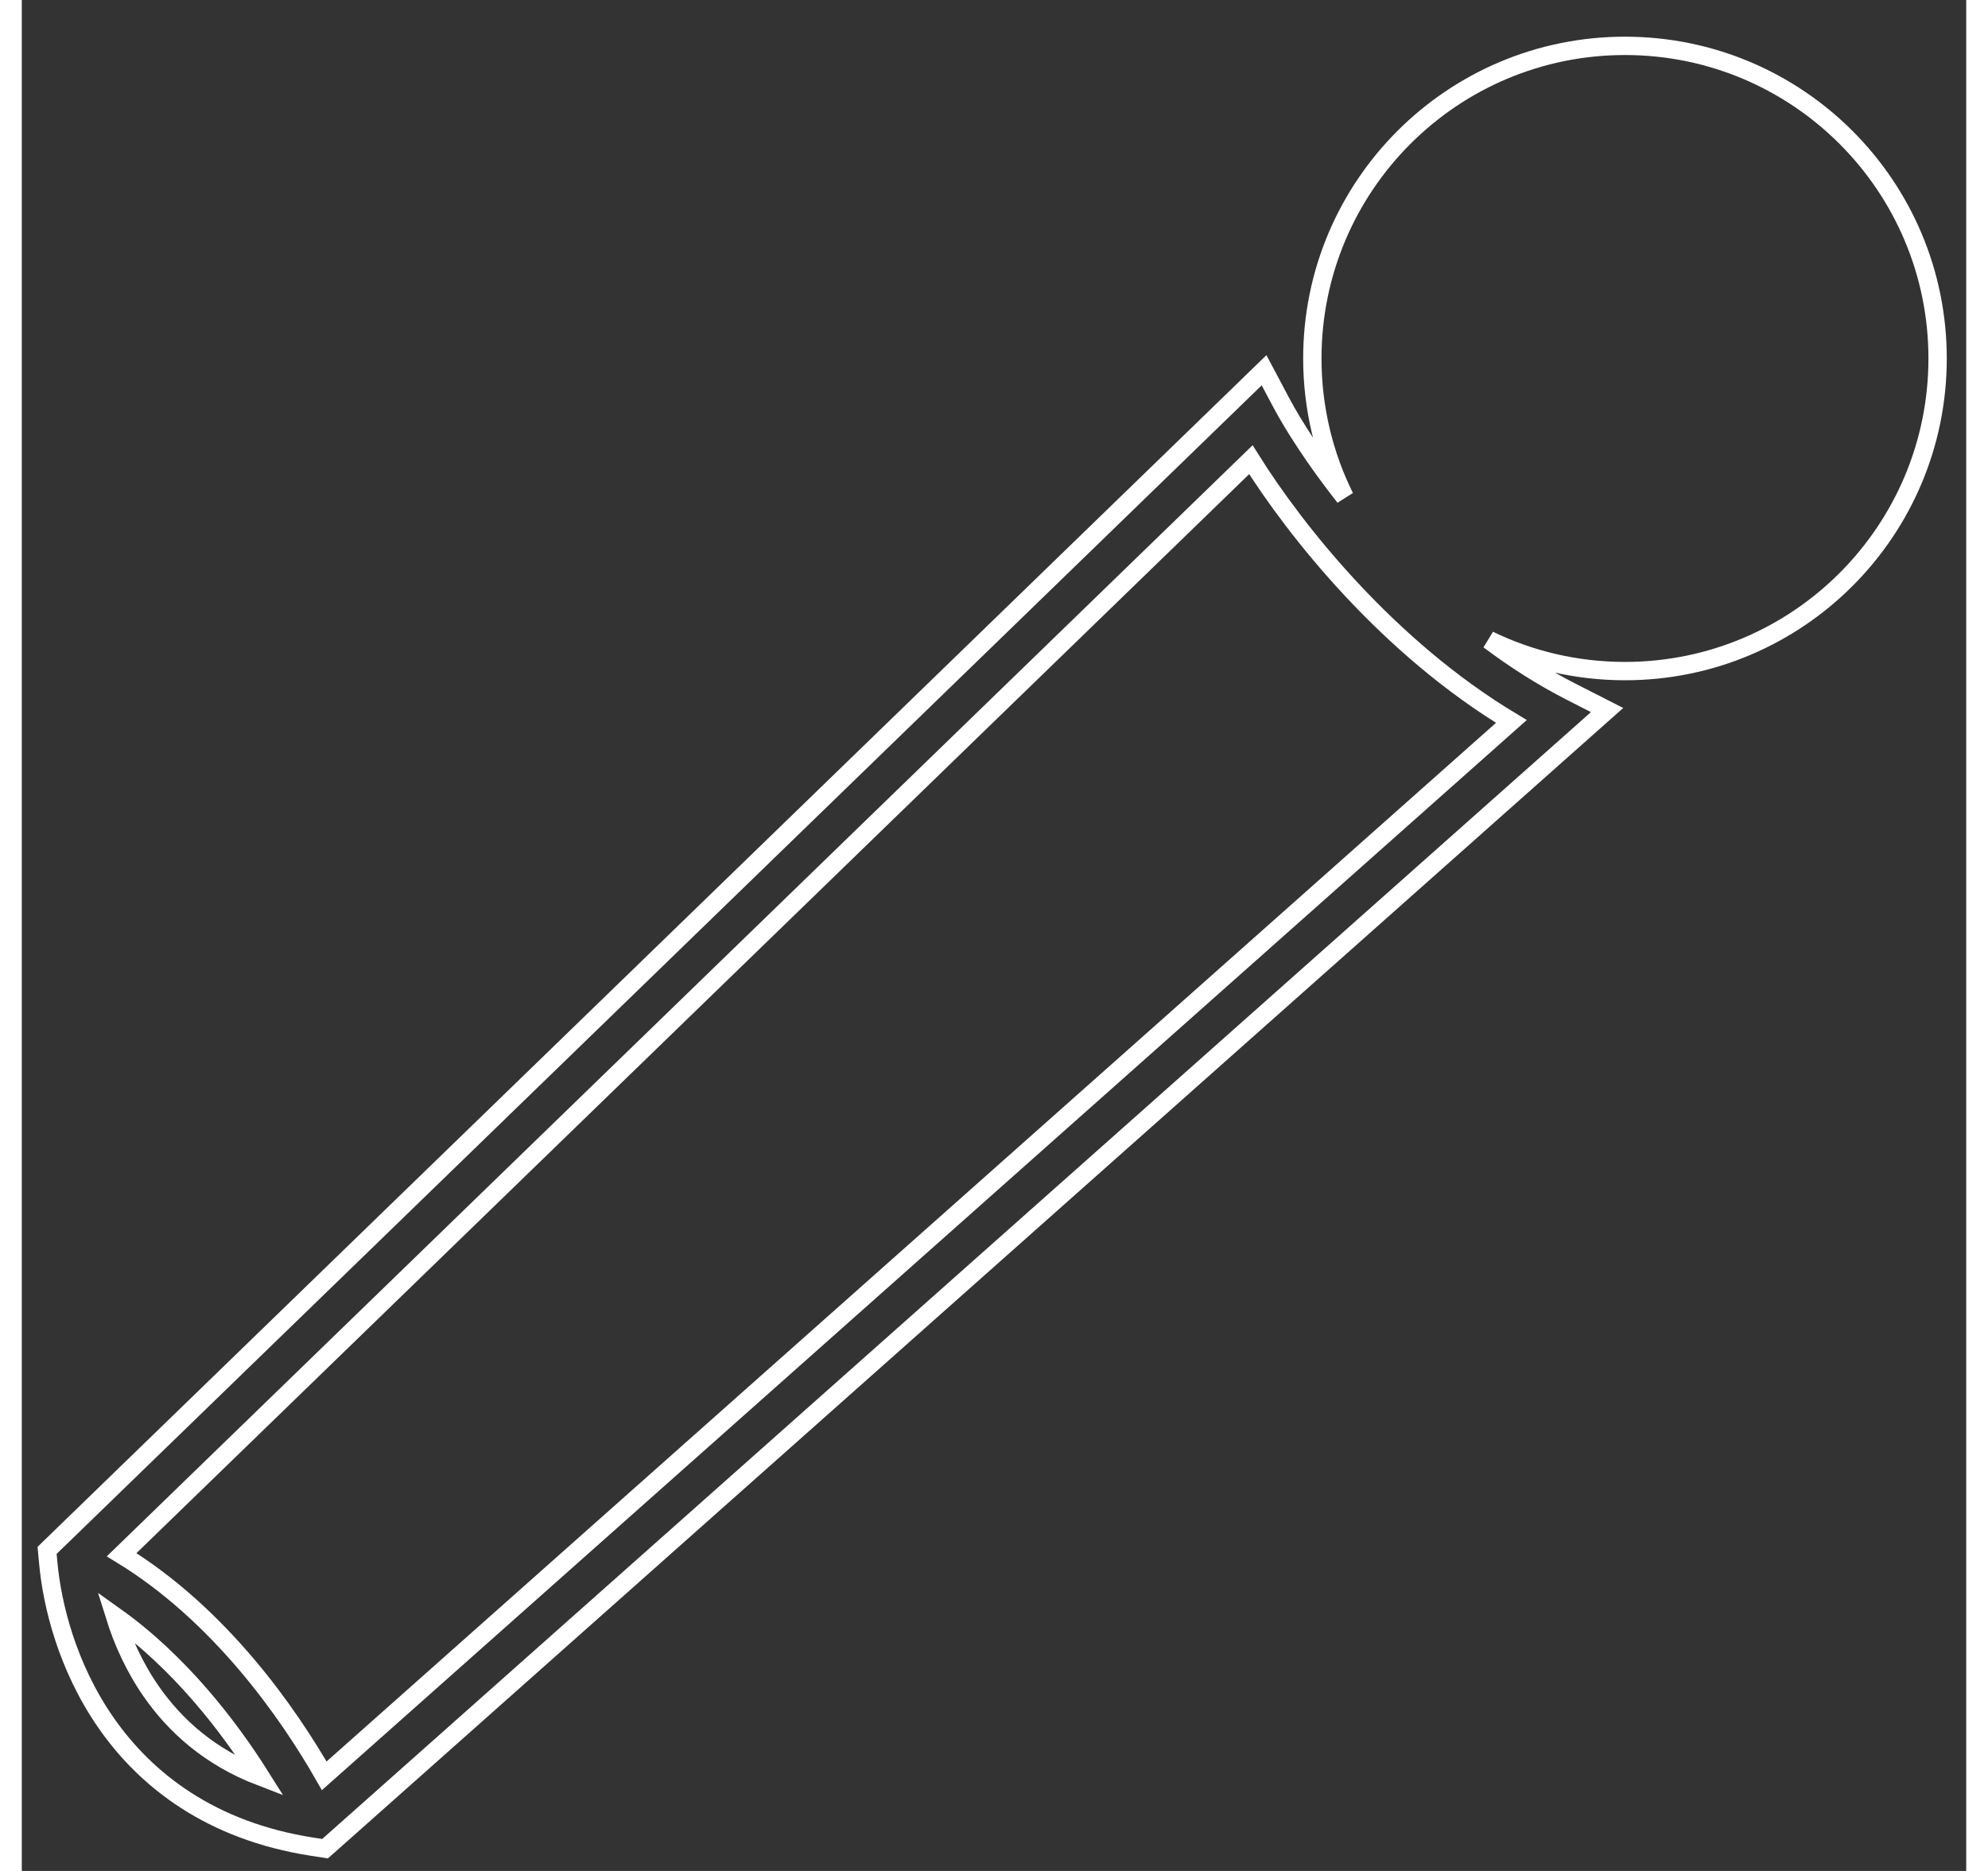 <svg width="17" height="16" viewBox="0 0 53 51" fill="none" xmlns="http://www.w3.org/2000/svg">
<rect x="0" y="0" width="53" height="51" fill="#333333" stroke="none"/>
<path d="M42.389 20.085L43.211 19.355L42.232 18.856C41.441 18.453 40.692 17.972 39.992 17.446C41.112 17.989 42.37 18.293 43.699 18.293C48.405 18.293 52.22 14.478 52.22 9.771C52.22 5.065 48.405 1.25 43.699 1.25C38.993 1.25 35.177 5.065 35.177 9.771C35.177 11.128 35.495 12.411 36.059 13.55C35.254 12.527 34.663 11.603 34.329 10.974L33.861 10.092L33.145 10.787L0.948 42.011L0.69 42.261L0.723 42.619C0.826 43.722 1.225 45.421 2.299 46.965C3.389 48.531 5.157 49.91 7.917 50.339L8.266 50.393L8.53 50.159L42.389 20.085ZM2.722 42.38L33.502 12.531C34.736 14.5 37.245 17.649 40.602 19.666L8.244 48.407C7.273 46.705 5.41 44.024 2.722 42.38ZM6.508 48.429C5.119 47.896 4.175 47.035 3.53 46.108C3.061 45.434 2.746 44.718 2.539 44.056C4.291 45.302 5.634 47.042 6.508 48.429Z" stroke="white" stroke-width=".5"/>
</svg>
